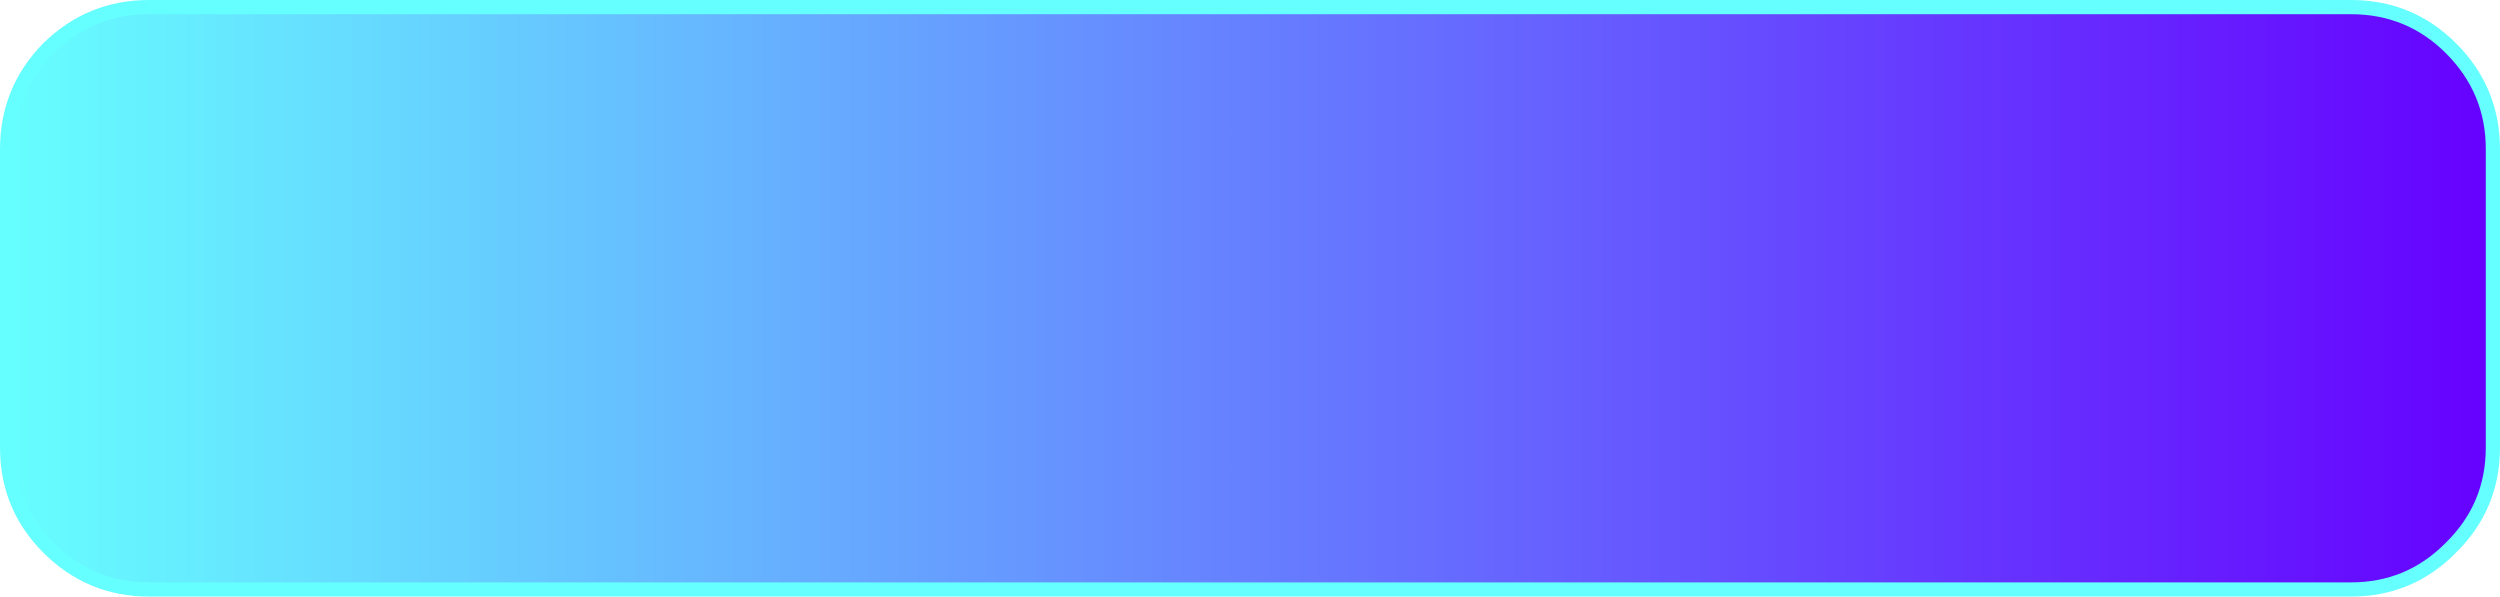 <?xml version="1.0" encoding="UTF-8" standalone="no"?>
<svg xmlns:xlink="http://www.w3.org/1999/xlink" height="42.0px" width="176.0px" xmlns="http://www.w3.org/2000/svg">
  <g transform="matrix(1.0, 0.0, 0.0, 1.0, 0.5, 0.5)">
    <path d="M165.0 0.0 Q169.15 0.0 172.05 2.9 175.0 5.85 175.0 10.0 L175.0 31.0 Q175.0 35.15 172.05 38.05 169.15 41.0 165.0 41.0 L10.0 41.0 Q5.85 41.0 2.9 38.05 0.0 35.15 0.0 31.0 L0.0 10.0 Q0.0 5.85 2.9 2.9 5.85 0.0 10.0 0.0 L165.0 0.0" fill="url(#gradient0)" fill-rule="evenodd" stroke="none"/>
    <path d="M165.0 0.0 L10.0 0.0 Q5.85 0.0 2.9 2.9 0.0 5.85 0.0 10.0 L0.0 31.0 Q0.0 35.15 2.9 38.05 5.85 41.0 10.0 41.0 L165.0 41.0 Q169.15 41.0 172.05 38.05 175.0 35.15 175.0 31.0 L175.0 10.0 Q175.0 5.85 172.05 2.9 169.15 0.0 165.0 0.0 Z" fill="none" stroke="#66ffff" stroke-linecap="round" stroke-linejoin="round" stroke-width="1.0"/>
  </g>
  <defs>
    <linearGradient gradientTransform="matrix(0.107, 0.0, 0.0, 0.025, 87.5, 20.5)" gradientUnits="userSpaceOnUse" id="gradient0" spreadMethod="pad" x1="-819.2" x2="819.2">
      <stop offset="0.0" stop-color="#66ffff"/>
      <stop offset="1.0" stop-color="#6600ff"/>
    </linearGradient>
  </defs>
</svg>
